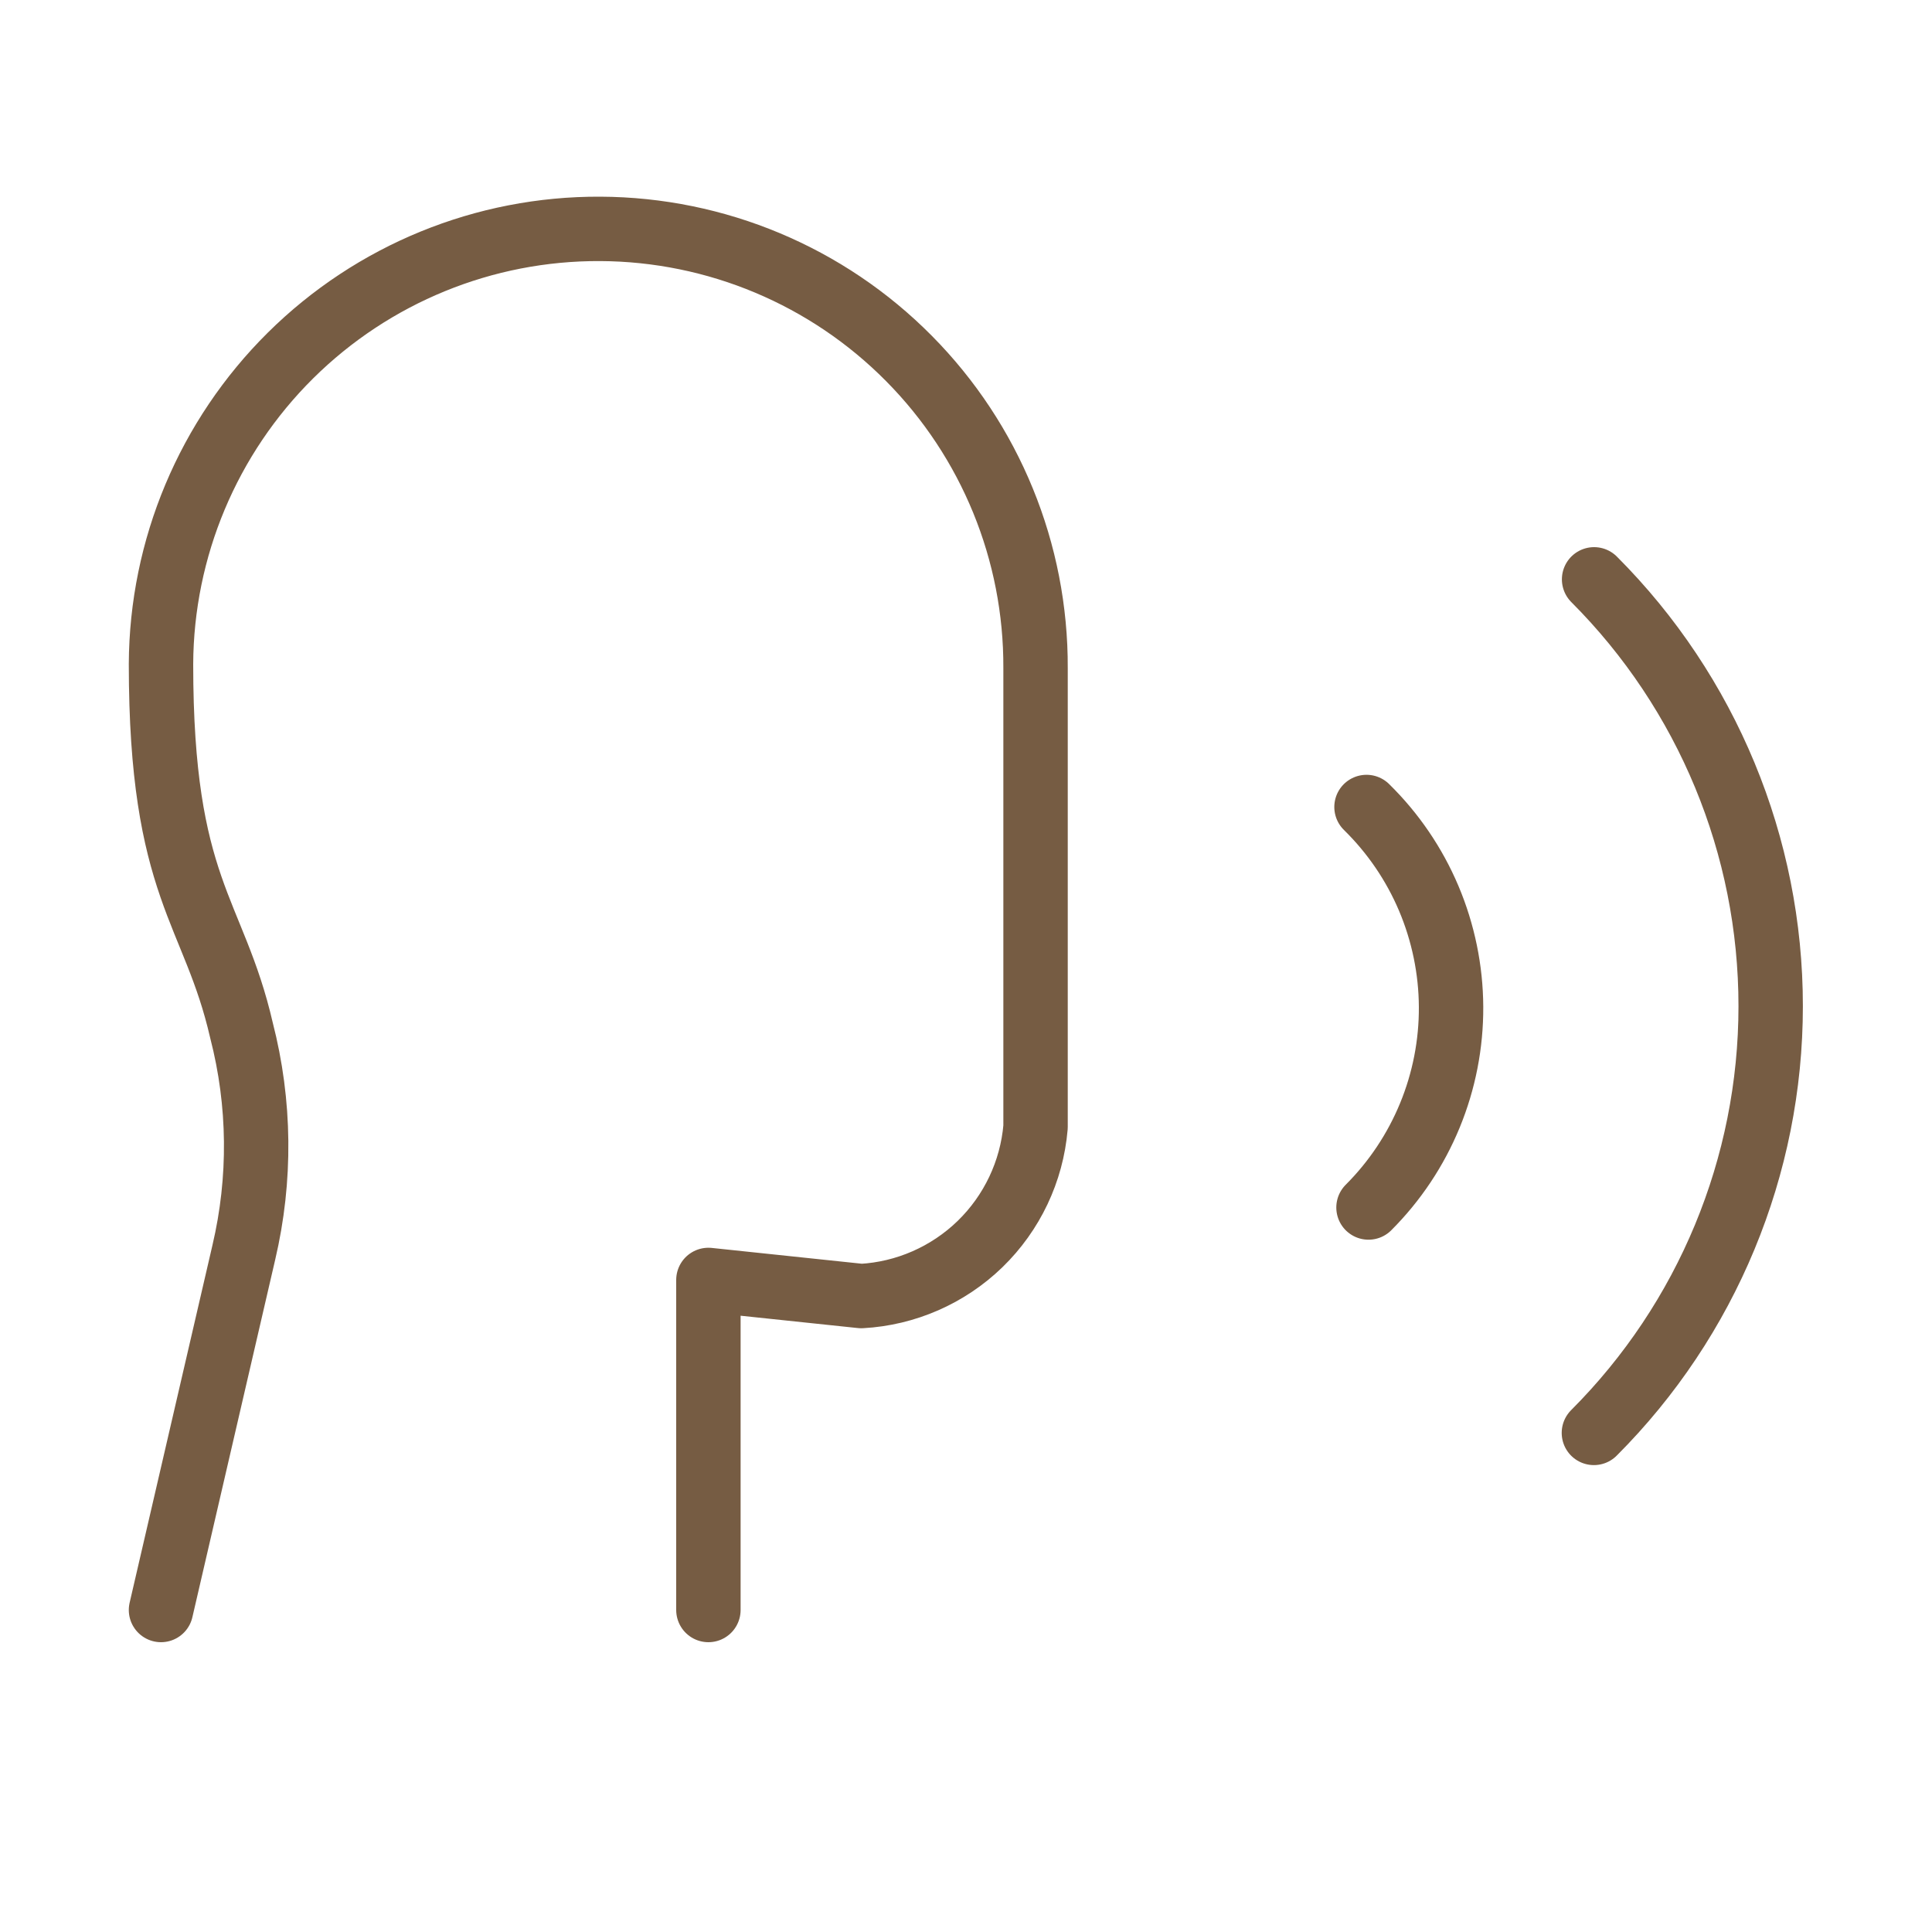 <svg width="30" height="30" viewBox="0 0 30 30" fill="none" xmlns="http://www.w3.org/2000/svg">
<path d="M11 25V19.875L13.375 20.125C14.066 20.087 14.721 19.8 15.218 19.318C15.715 18.835 16.021 18.19 16.08 17.5V10.375C16.088 8.574 15.381 6.844 14.113 5.565C12.846 4.285 11.122 3.562 9.321 3.554C7.52 3.545 5.79 4.253 4.511 5.52C3.232 6.788 2.508 8.512 2.5 10.312C2.5 13.812 3.32 14.13 3.75 16C4.041 17.129 4.053 18.312 3.786 19.448L2.5 25M24.75 22.25C26.507 20.492 27.495 18.109 27.495 15.624C27.496 13.139 26.51 10.755 24.753 8.996M21.25 18.75C21.659 18.341 21.983 17.855 22.203 17.32C22.423 16.786 22.535 16.212 22.532 15.634C22.529 15.056 22.411 14.484 22.186 13.951C21.961 13.419 21.632 12.936 21.219 12.531" stroke="#765C43" stroke-linecap="round" stroke-linejoin="round"/>
</svg>
